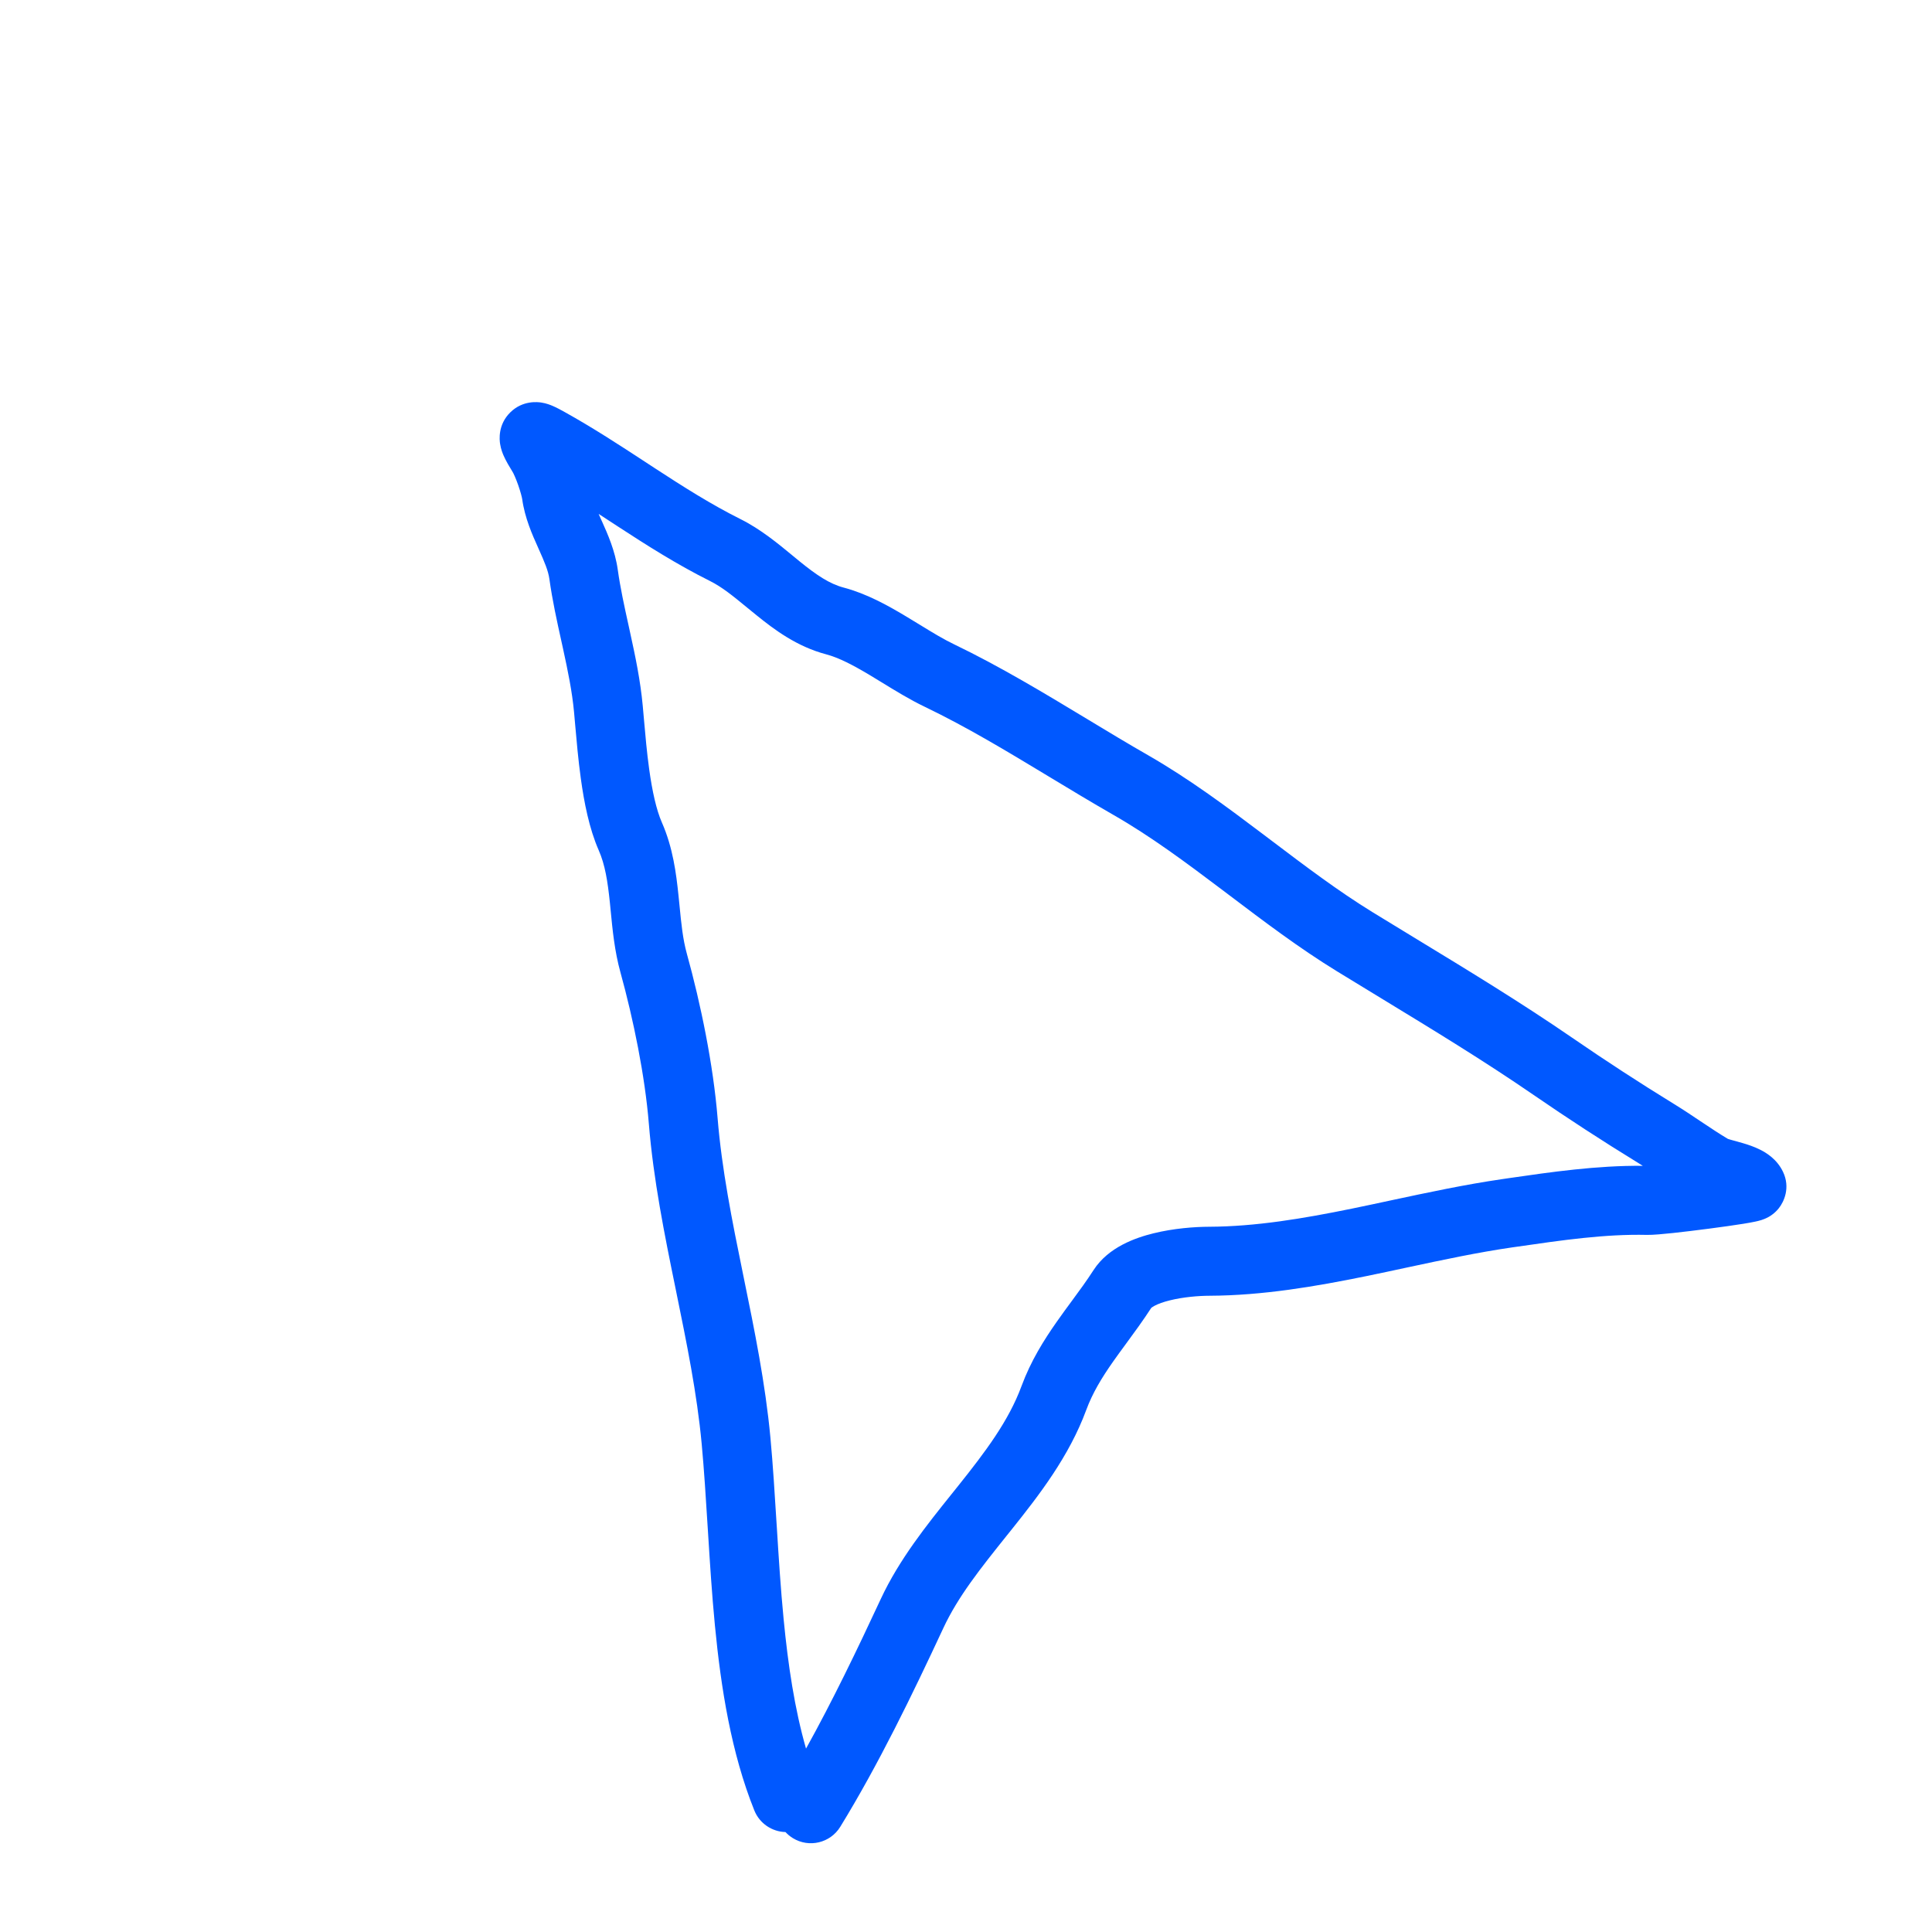 <?xml version="1.0" encoding="UTF-8"?> <svg xmlns="http://www.w3.org/2000/svg" width="56" height="56" viewBox="0 0 56 56" fill="none"> <path fill-rule="evenodd" clip-rule="evenodd" d="M17.352 14.896C17.377 14.954 17.404 15.014 17.433 15.079C17.439 15.093 17.446 15.107 17.452 15.12C17.61 15.472 17.83 15.962 17.906 16.512C17.98 17.04 18.096 17.571 18.224 18.149C18.24 18.223 18.257 18.299 18.273 18.375C18.416 19.025 18.563 19.73 18.63 20.455C18.642 20.586 18.654 20.721 18.666 20.859C18.706 21.316 18.749 21.803 18.816 22.29C18.905 22.933 19.024 23.474 19.185 23.84C19.506 24.57 19.601 25.322 19.666 25.951C19.677 26.053 19.686 26.151 19.696 26.247C19.748 26.781 19.791 27.218 19.909 27.645C20.312 29.098 20.675 30.867 20.8 32.409C20.921 33.892 21.218 35.373 21.535 36.921L21.561 37.049C21.866 38.538 22.184 40.092 22.331 41.67C22.405 42.468 22.456 43.304 22.508 44.138L22.517 44.274C22.572 45.16 22.628 46.047 22.713 46.923C22.842 48.262 23.033 49.536 23.363 50.684C24.128 49.308 24.846 47.817 25.529 46.349C26.063 45.201 26.867 44.199 27.584 43.305C27.648 43.225 27.712 43.146 27.774 43.068C28.57 42.072 29.238 41.183 29.609 40.177C29.879 39.447 30.256 38.846 30.63 38.313C30.788 38.087 30.934 37.89 31.073 37.701C31.289 37.408 31.49 37.135 31.7 36.81C32.129 36.148 32.916 35.876 33.432 35.749C34.015 35.605 34.624 35.559 35.05 35.558C36.392 35.552 37.76 35.324 39.188 35.032C39.561 34.956 39.942 34.874 40.328 34.791C41.384 34.565 42.476 34.332 43.546 34.177C43.609 34.168 43.673 34.159 43.736 34.149C44.944 33.974 46.285 33.779 47.617 33.792C47.571 33.763 47.526 33.735 47.48 33.706C46.444 33.07 45.449 32.423 44.434 31.725C43.008 30.745 41.547 29.857 40.045 28.942C39.614 28.68 39.18 28.416 38.742 28.147C37.653 27.478 36.628 26.702 35.649 25.961C35.577 25.906 35.504 25.852 35.432 25.797C34.371 24.996 33.358 24.243 32.286 23.628C31.631 23.252 31.004 22.873 30.39 22.502C29.186 21.775 28.031 21.076 26.797 20.483C26.379 20.283 25.942 20.015 25.556 19.778C25.439 19.706 25.327 19.637 25.221 19.574C24.721 19.275 24.313 19.063 23.947 18.966C23.094 18.741 22.437 18.245 21.928 17.833C21.829 17.754 21.737 17.678 21.649 17.606C21.24 17.27 20.931 17.016 20.574 16.838C19.611 16.357 18.732 15.796 17.896 15.251C17.796 15.186 17.697 15.122 17.599 15.057C17.516 15.003 17.434 14.95 17.352 14.896ZM50.779 34.395L51.681 33.965C51.901 34.426 51.707 34.835 51.563 35.017C51.444 35.17 51.31 35.247 51.271 35.27C51.174 35.325 51.087 35.353 51.062 35.361L51.061 35.362C50.992 35.384 50.924 35.399 50.882 35.408C50.785 35.429 50.661 35.451 50.53 35.472C50.263 35.515 49.908 35.565 49.547 35.612C49.185 35.66 48.808 35.705 48.496 35.739C48.22 35.768 47.909 35.798 47.738 35.794C46.524 35.766 45.27 35.948 43.968 36.137C43.923 36.143 43.878 36.15 43.833 36.156C42.834 36.301 41.842 36.513 40.808 36.734C40.409 36.82 40.003 36.907 39.588 36.992C38.132 37.289 36.606 37.551 35.059 37.558C34.741 37.559 34.298 37.595 33.911 37.691C33.719 37.738 33.57 37.793 33.468 37.847C33.406 37.88 33.379 37.903 33.37 37.91C33.138 38.268 32.869 38.635 32.626 38.966C32.495 39.145 32.372 39.312 32.267 39.462C31.934 39.936 31.668 40.375 31.485 40.87C30.988 42.216 30.121 43.334 29.337 44.316C29.282 44.384 29.228 44.452 29.174 44.519C28.425 45.456 27.77 46.274 27.342 47.193C26.448 49.113 25.458 51.157 24.356 52.95C24.067 53.421 23.451 53.568 22.981 53.279C22.9 53.229 22.828 53.169 22.767 53.103C22.38 53.093 22.017 52.857 21.864 52.475C21.196 50.811 20.898 48.936 20.722 47.115C20.634 46.2 20.576 45.282 20.521 44.398L20.513 44.273C20.46 43.429 20.41 42.621 20.339 41.854C20.203 40.388 19.904 38.928 19.593 37.406L19.576 37.322C19.262 35.789 18.939 34.193 18.807 32.571C18.695 31.189 18.361 29.549 17.982 28.178C17.814 27.571 17.753 26.938 17.702 26.41C17.693 26.322 17.685 26.237 17.677 26.156C17.613 25.541 17.538 25.064 17.354 24.645C17.077 24.015 16.929 23.248 16.835 22.563C16.76 22.021 16.712 21.465 16.671 21.003C16.66 20.874 16.649 20.752 16.639 20.64C16.584 20.05 16.462 19.452 16.32 18.803C16.304 18.73 16.287 18.655 16.271 18.58C16.145 18.011 16.01 17.399 15.925 16.787C15.892 16.546 15.788 16.299 15.608 15.898C15.602 15.884 15.596 15.871 15.59 15.857C15.432 15.506 15.212 15.015 15.136 14.466C15.129 14.418 15.091 14.264 15.02 14.06C14.987 13.968 14.954 13.881 14.922 13.809C14.907 13.773 14.893 13.744 14.882 13.722C14.872 13.703 14.867 13.693 14.866 13.692C14.866 13.691 14.866 13.691 14.866 13.692C14.765 13.529 14.668 13.364 14.602 13.216C14.572 13.149 14.52 13.023 14.496 12.869C14.478 12.758 14.424 12.31 14.795 11.949C15.156 11.597 15.592 11.653 15.691 11.668C15.836 11.69 15.954 11.738 16.011 11.762C16.136 11.815 16.271 11.889 16.369 11.944C17.191 12.401 17.962 12.905 18.695 13.384C18.794 13.449 18.891 13.513 18.988 13.576C19.821 14.119 20.617 14.624 21.468 15.049C22.047 15.338 22.562 15.764 22.971 16.102C23.047 16.164 23.118 16.224 23.186 16.279C23.672 16.672 24.046 16.924 24.456 17.032C25.119 17.207 25.736 17.551 26.248 17.858C26.398 17.948 26.539 18.034 26.673 18.116C27.035 18.338 27.346 18.528 27.663 18.68C28.981 19.314 30.282 20.099 31.535 20.856C32.129 21.215 32.712 21.567 33.282 21.893C34.477 22.579 35.584 23.405 36.638 24.201C36.705 24.252 36.772 24.303 36.839 24.353C37.835 25.107 38.786 25.826 39.789 26.443C40.21 26.701 40.633 26.959 41.057 27.217C42.567 28.135 44.09 29.062 45.567 30.077C46.553 30.755 47.52 31.384 48.527 32.003C48.788 32.163 49.043 32.334 49.278 32.492C49.307 32.511 49.335 32.53 49.363 32.548C49.615 32.717 49.849 32.872 50.084 33.011C50.097 33.016 50.121 33.023 50.157 33.034C50.17 33.037 50.202 33.046 50.244 33.058C50.331 33.082 50.457 33.117 50.522 33.136C50.658 33.176 50.847 33.237 51.026 33.328C51.175 33.403 51.501 33.587 51.681 33.965L50.779 34.395Z" fill="#0058FF"></path> </svg> 